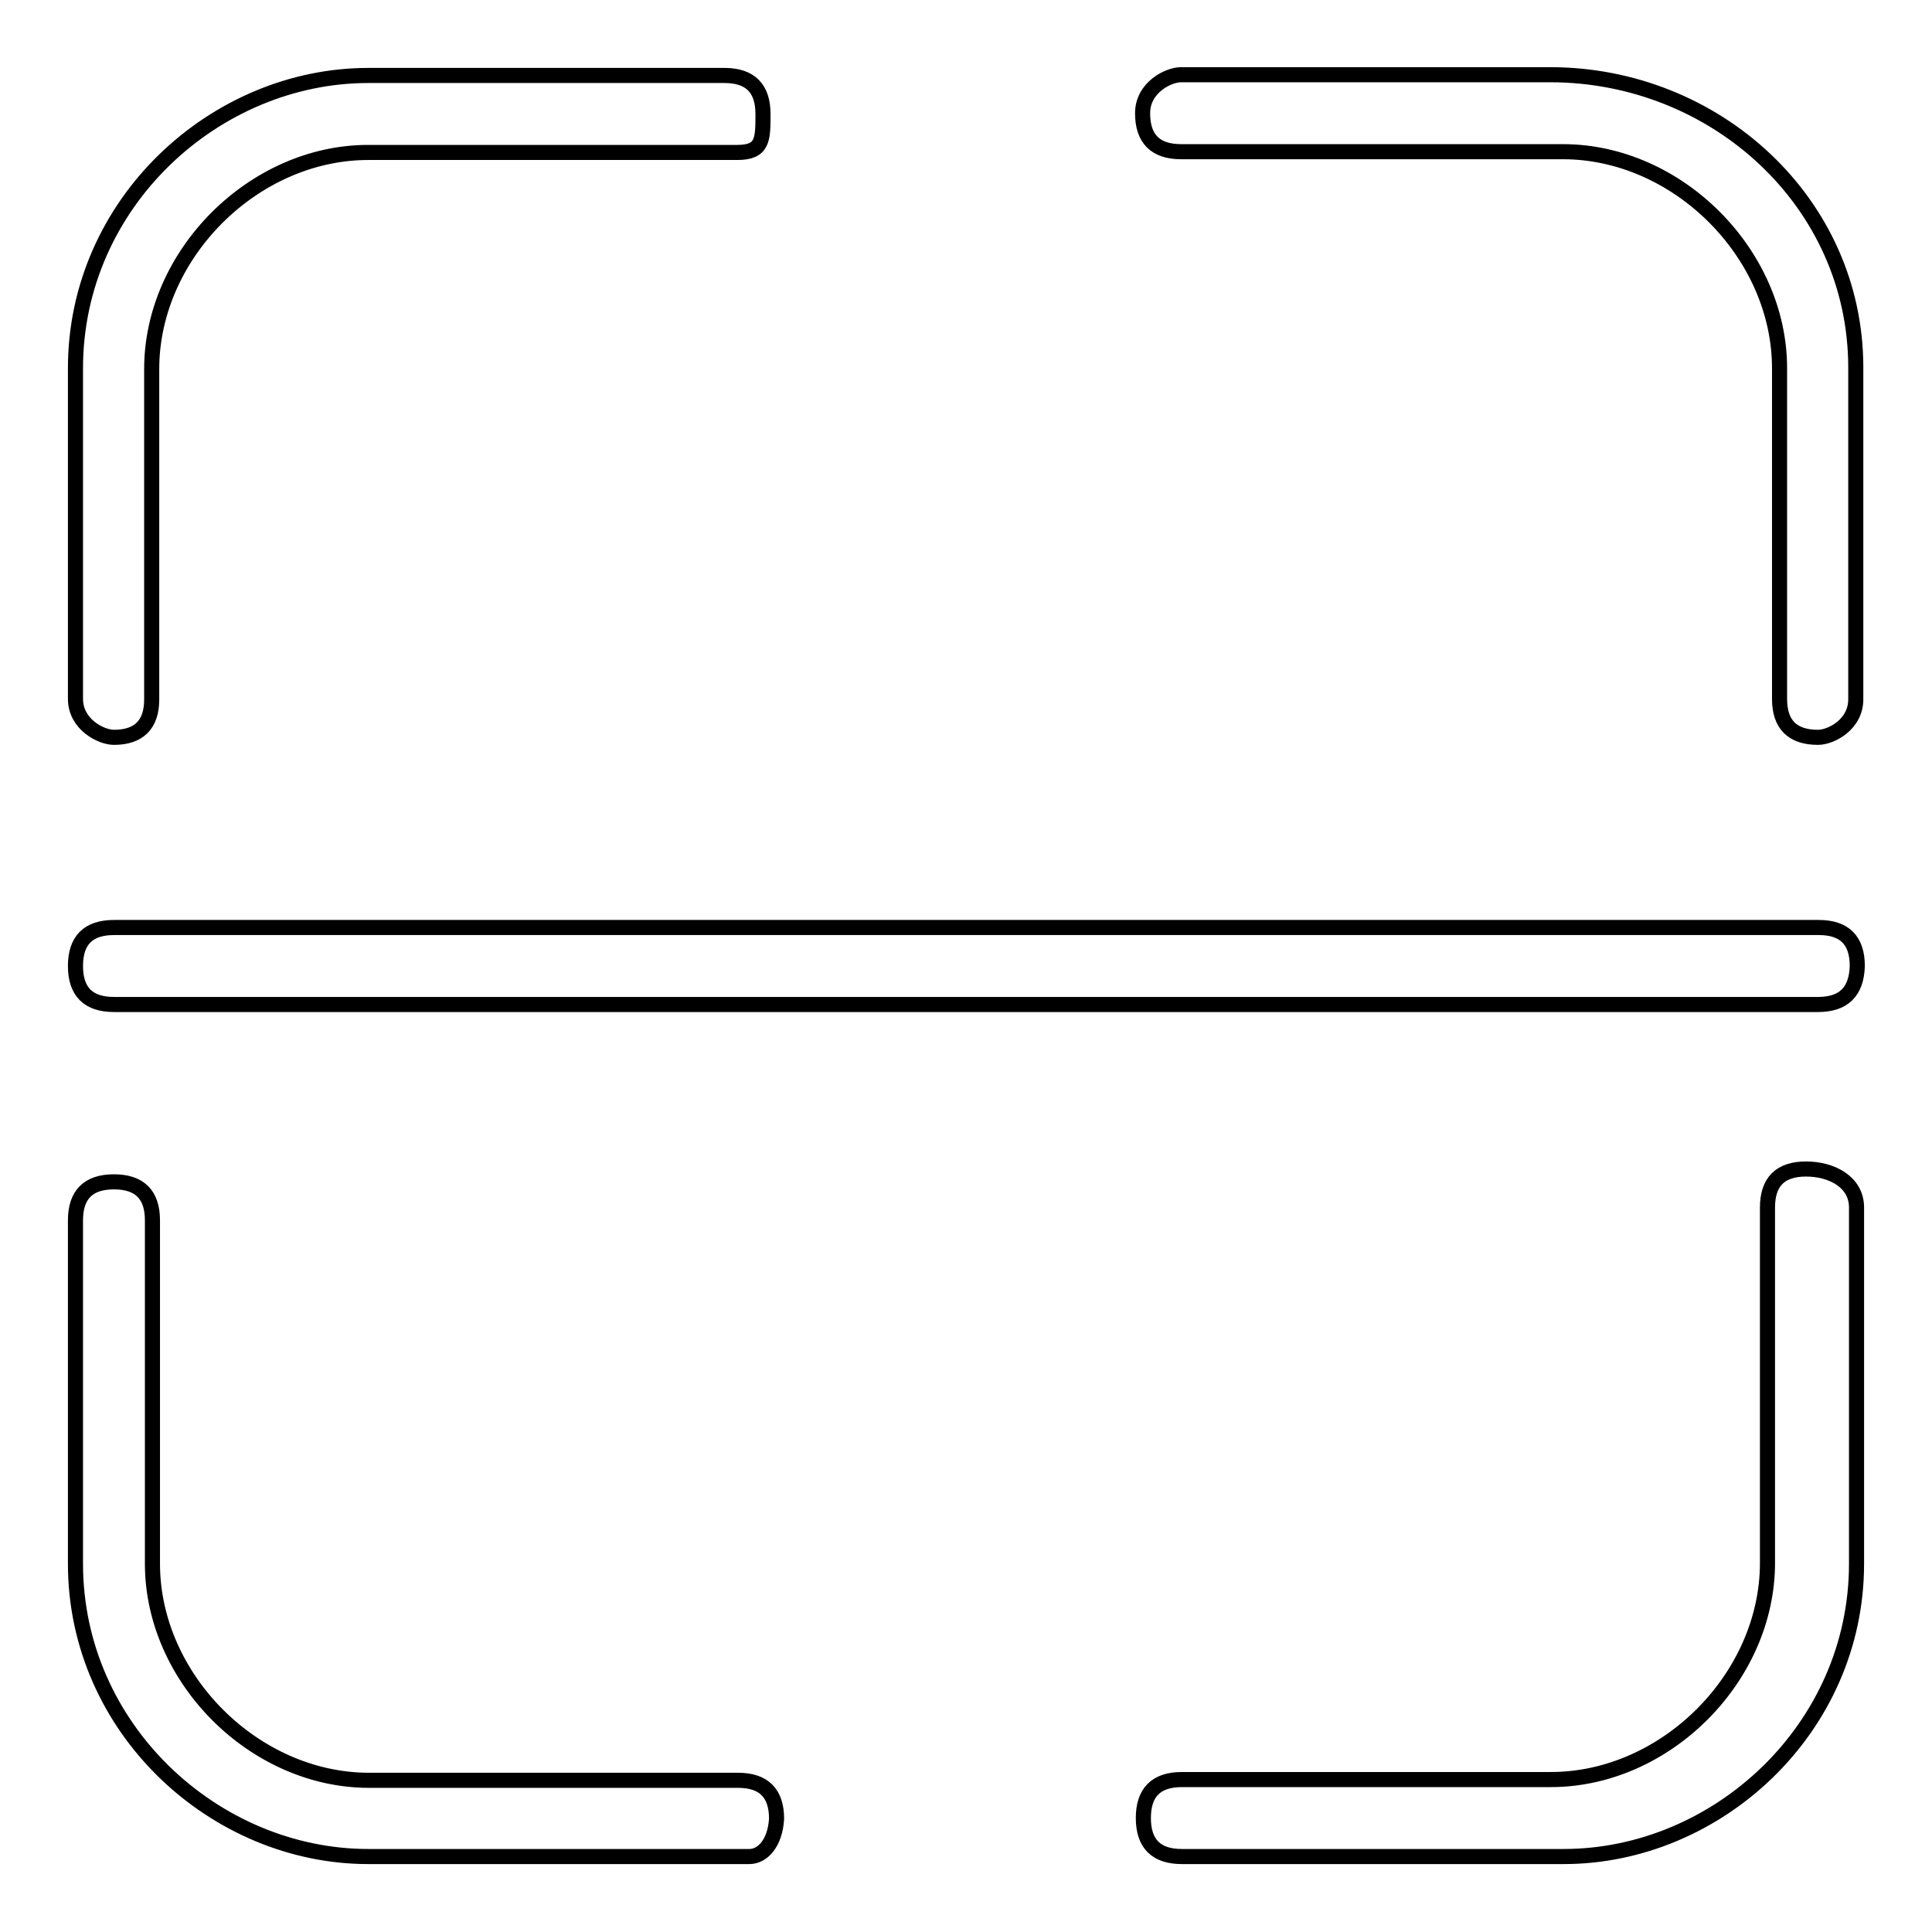 <?xml version="1.0" encoding="utf-8"?>
<!-- Svg Vector Icons : http://www.onlinewebfonts.com/icon -->
<!DOCTYPE svg PUBLIC "-//W3C//DTD SVG 1.1//EN" "http://www.w3.org/Graphics/SVG/1.1/DTD/svg11.dtd">
<svg version="1.1" xmlns="http://www.w3.org/2000/svg" xmlns:xlink="http://www.w3.org/1999/xlink" x="0px" y="0px" viewBox="0 0 256 256" enable-background="new 0 0 256 256" xml:space="preserve">
<g> <path stroke-width="2" fill-opacity="0" stroke="#000000"  d="M15.1,97.7c-1.7,0-5.1-1.7-5.1-5.1V48.8C10,26.9,28.5,10,48.8,10H96c3.4,0,5.1,1.7,5.1,5.1 c0,3.4,0,5.1-3.4,5.1H48.8c-15.2,0-28.7,13.5-28.7,28.7v43.8C20.1,96,18.4,97.7,15.1,97.7z M99.3,246H48.8 C28.5,246,10,229.1,10,207.2v-45.5c0-3.4,1.7-5.1,5.1-5.1c3.4,0,5.1,1.7,5.1,5.1v45.5c0,15.2,13.5,28.7,28.7,28.7h48.9 c3.4,0,5.1,1.7,5.1,5.1C102.7,244.3,101,246,99.3,246z M207.2,246h-50.6c-3.4,0-5.1-1.7-5.1-5.1c0-3.4,1.7-5.1,5.1-5.1h48.9 c15.2,0,28.7-13.5,28.7-28.7V160c0-3.4,1.7-5.1,5.1-5.1s6.7,1.7,6.7,5.1v47.2C246,229.1,227.5,246,207.2,246z M240.9,97.7 c-3.4,0-5.1-1.7-5.1-5.1V48.8c0-15.2-13.5-28.7-28.7-28.7h-50.6c-3.4,0-5.1-1.7-5.1-5.1c0-3.4,3.4-5.1,5.1-5.1h48.9 c21.9,0,40.5,16.9,40.5,38.8v43.8C246,96,242.6,97.7,240.9,97.7z M240.9,133.1H15.1c-3.4,0-5.1-1.7-5.1-5.1c0-3.4,1.7-5.1,5.1-5.1 h225.9c3.4,0,5.1,1.7,5.1,5.1C246,131.4,244.3,133.1,240.9,133.1z"/></g>
</svg>